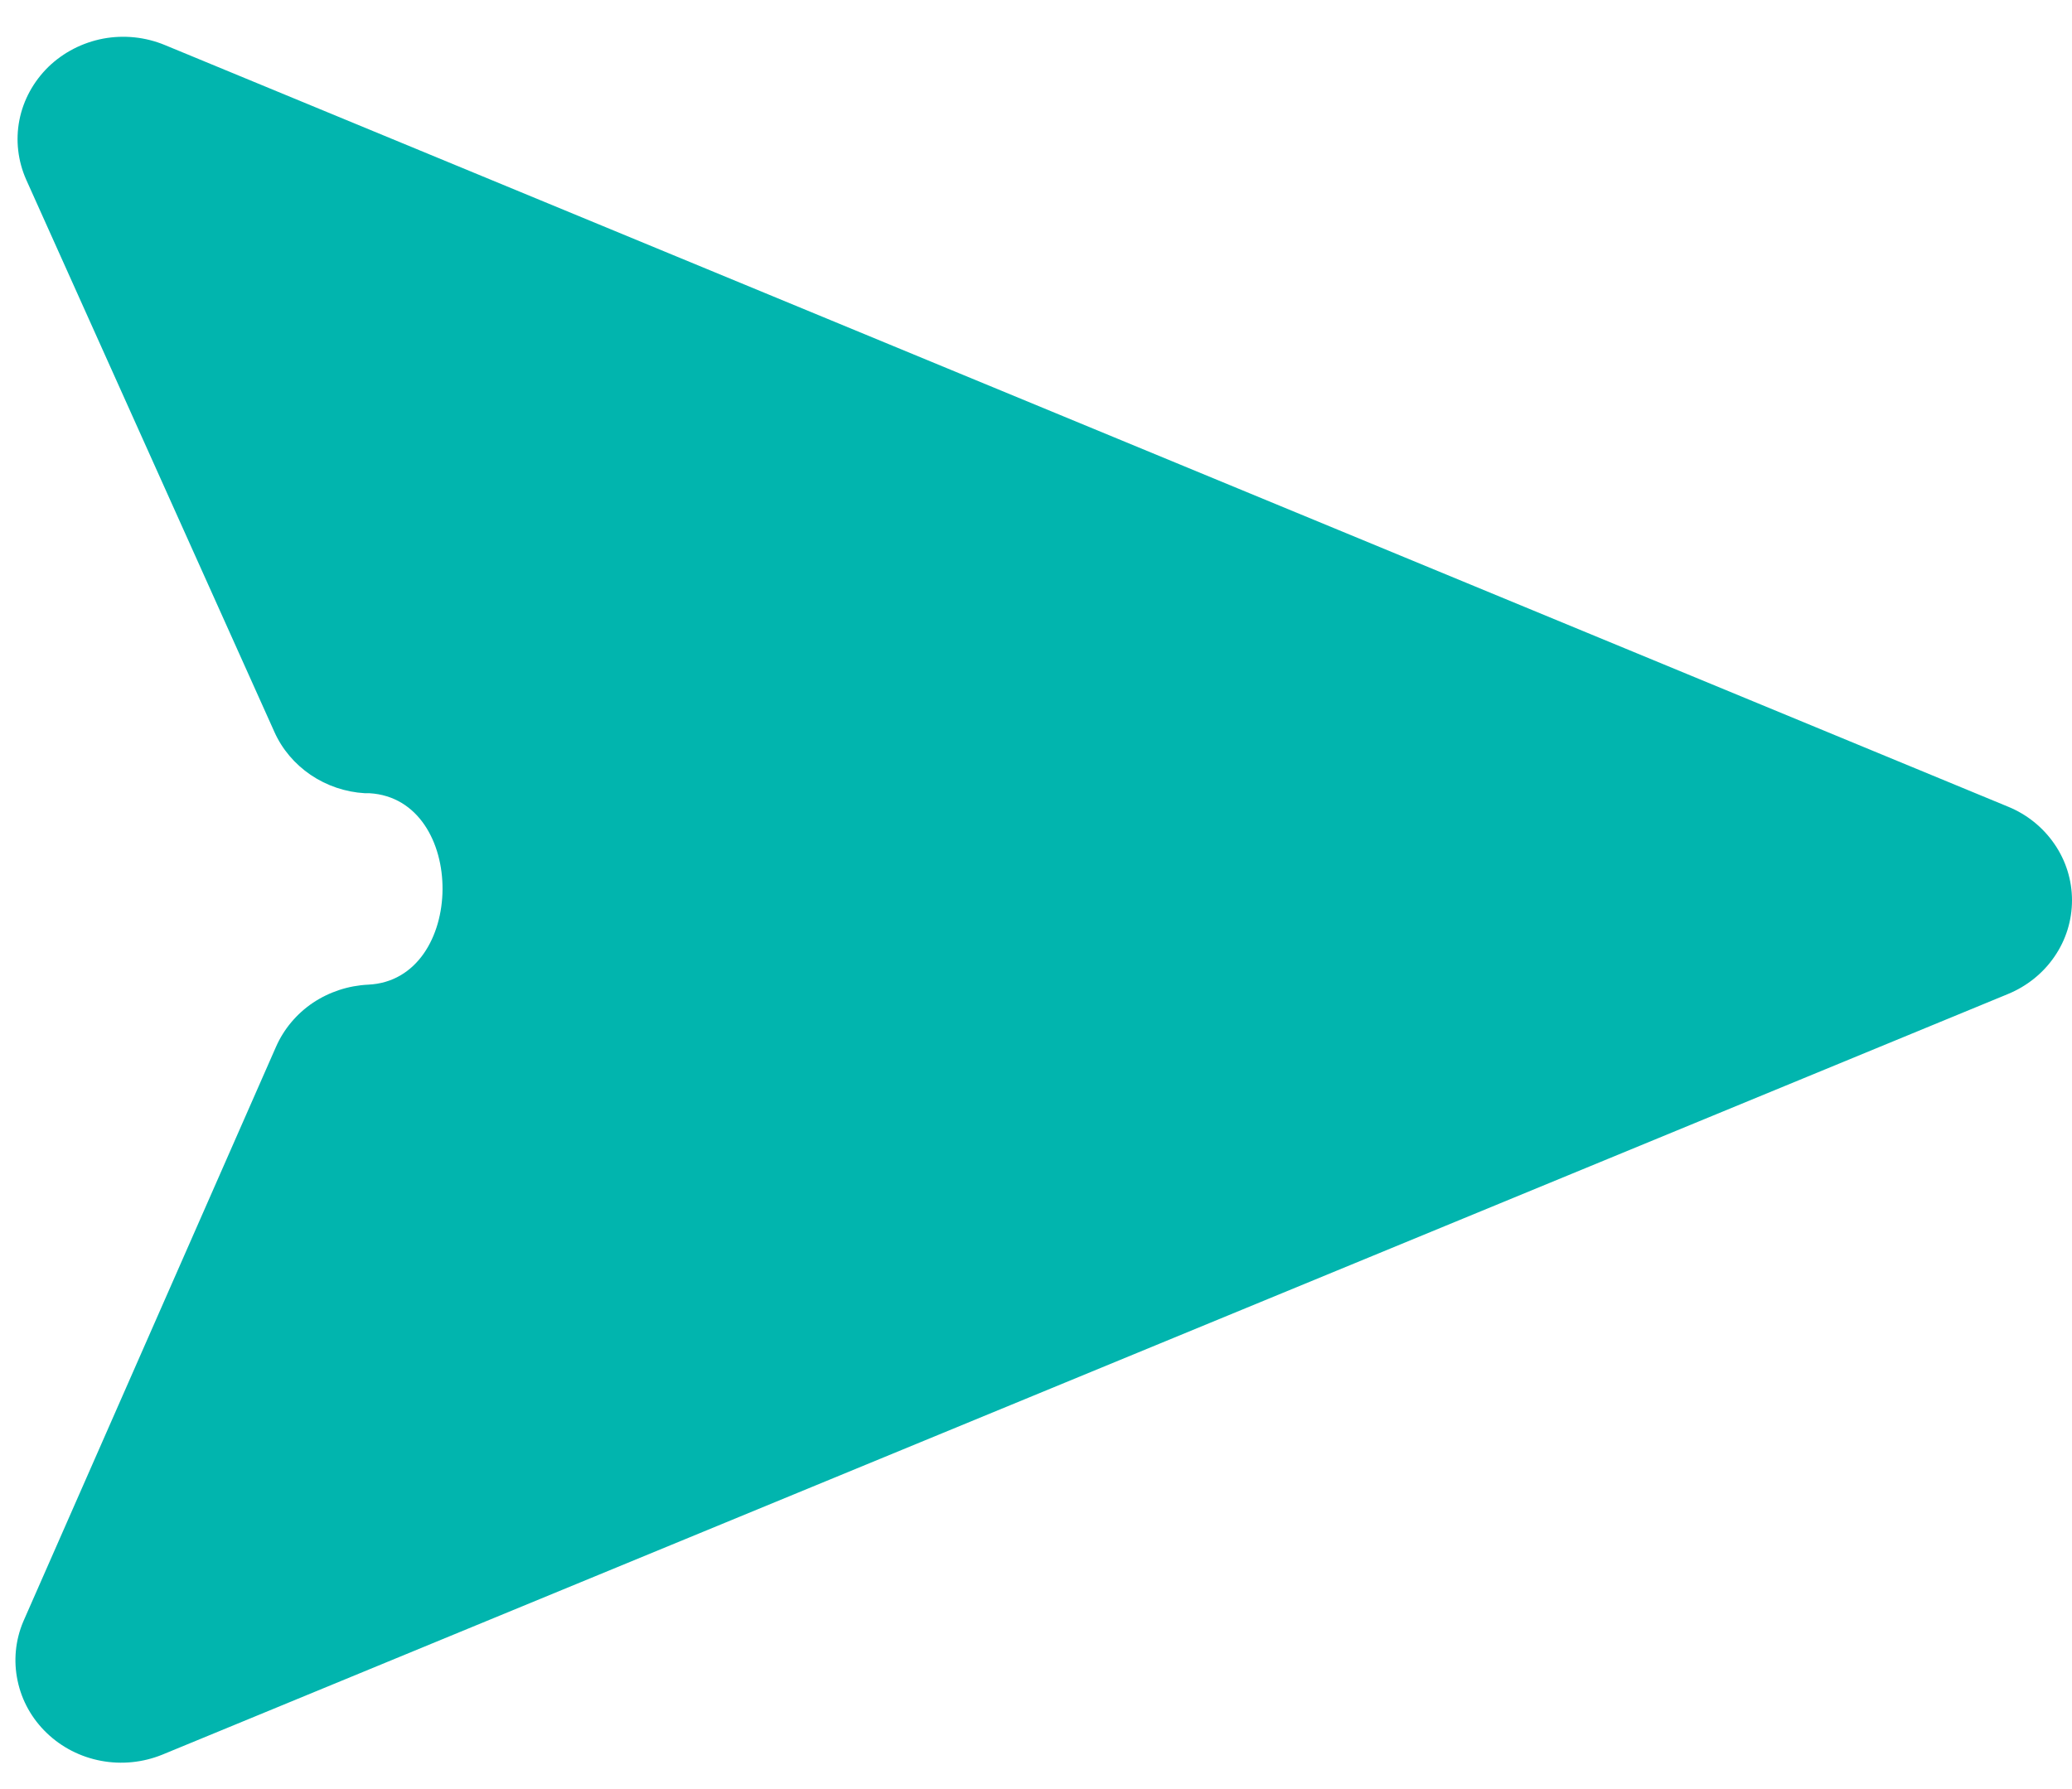 <svg width="22" height="19" viewBox="0 0 22 19" fill="none" xmlns="http://www.w3.org/2000/svg">
<path d="M0.279 1.91C0.19 1.71 0.164 1.489 0.206 1.275C0.248 1.061 0.356 0.865 0.514 0.71C0.673 0.556 0.876 0.452 1.096 0.41C1.317 0.369 1.545 0.393 1.752 0.479L21.319 8.566C21.521 8.648 21.693 8.787 21.814 8.964C21.936 9.141 22 9.349 22 9.561C22 9.774 21.936 9.982 21.814 10.159C21.693 10.336 21.521 10.474 21.319 10.557L1.722 18.635C1.517 18.718 1.291 18.741 1.073 18.7C0.855 18.659 0.655 18.557 0.497 18.405C0.339 18.254 0.231 18.061 0.187 17.85C0.142 17.639 0.163 17.42 0.247 17.221L2.931 11.116C3.014 10.928 3.149 10.767 3.322 10.65C3.496 10.534 3.699 10.467 3.91 10.457C4.953 10.408 4.966 8.486 3.923 8.424H3.874C3.667 8.412 3.468 8.344 3.298 8.229C3.129 8.114 2.995 7.956 2.913 7.772L0.279 1.91Z" fill="#01B5AE"/>
</svg>
